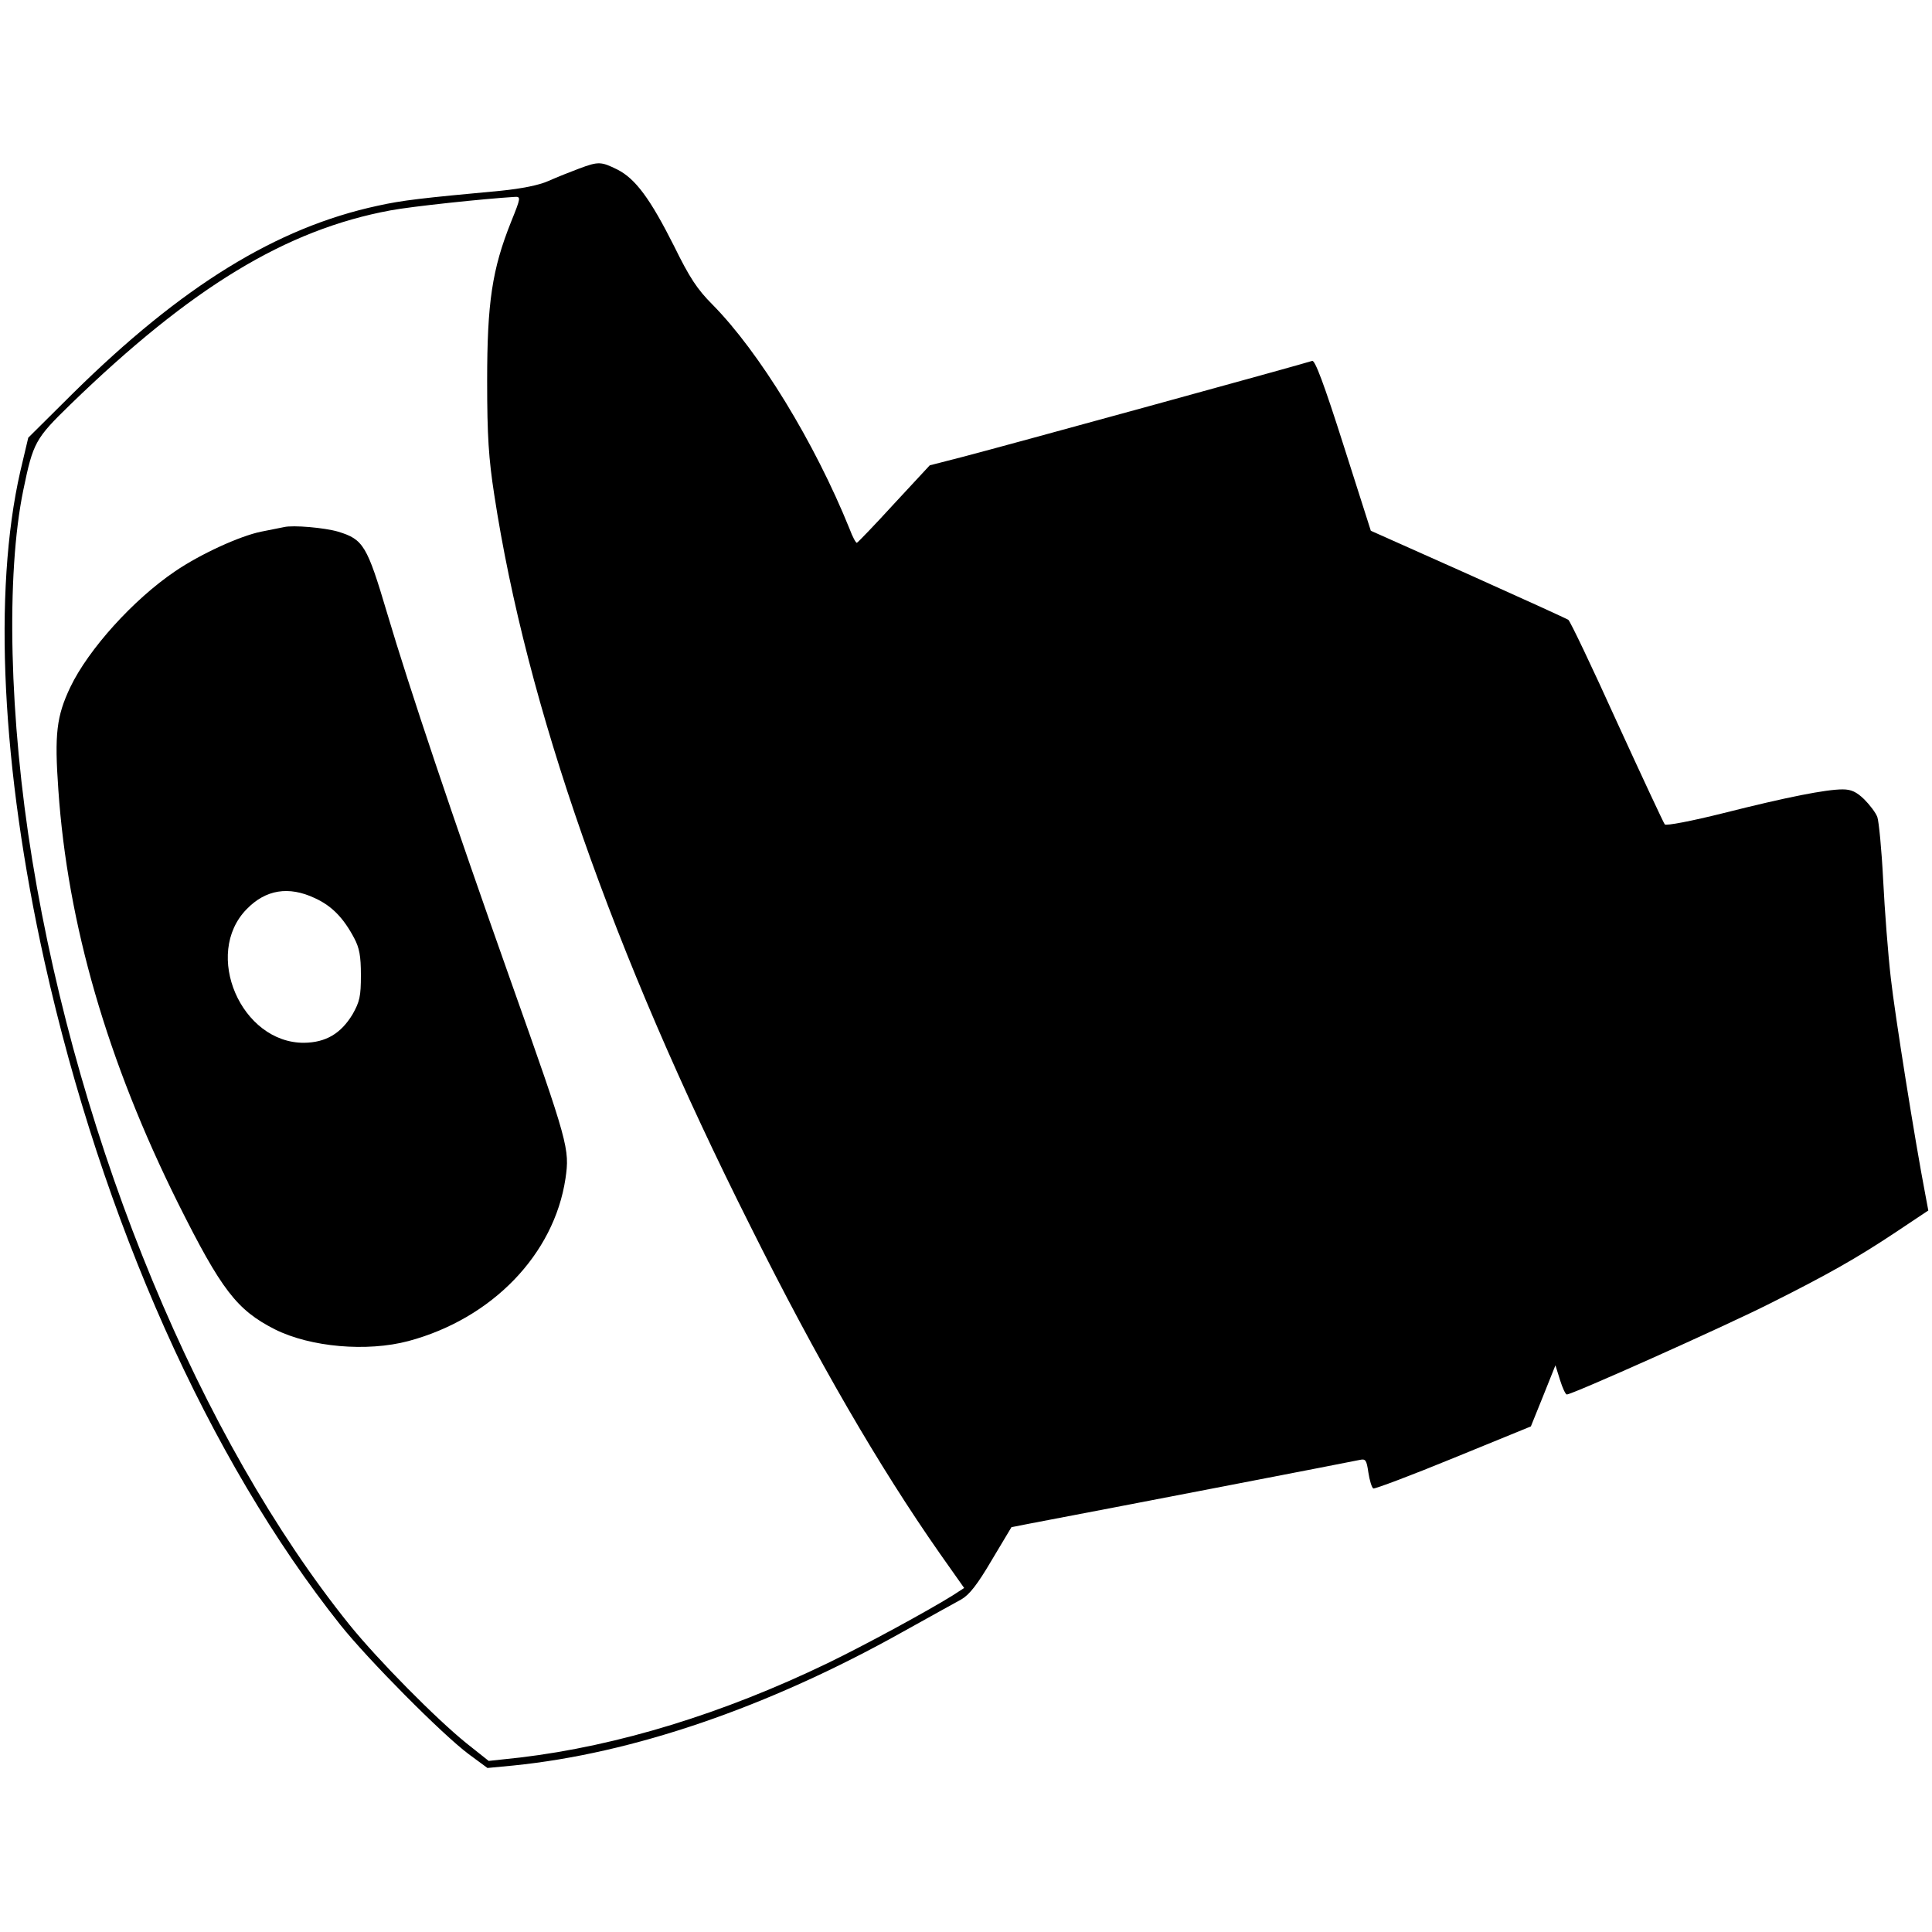 <svg version="1" xmlns="http://www.w3.org/2000/svg" width="838.667" height="838.667" viewBox="0 0 629 629"><path d="M188.5 54.9c-2.7 1-7.2 2.8-9.9 4-3.1 1.4-8.7 2.5-15.5 3.2-25.9 2.4-32.1 3.1-40.2 4.9-32.9 7.1-63.7 26.1-99.1 61L9.2 142.5l-2.6 11C-2.3 192.6.5 250 14.5 313.1 33.3 397.4 67.9 475 110.8 529c9 11.3 33.2 35.7 41.8 42.1l6.1 4.5 8.4-.8c38.8-3.9 82.8-18.9 126.6-43.4 8.7-4.8 17.4-9.7 19.3-10.7 2.6-1.5 5.2-4.8 9.9-12.8l6.4-10.7 5.6-1.1c26.9-5.1 106.1-20.4 107.8-20.8 1.9-.4 2.2 0 2.8 4.1.4 2.6 1.1 4.9 1.6 5.2.5.2 12.2-4.2 26.1-9.9l25.2-10.3 4-9.9 4-10 1.5 4.8c.8 2.6 1.8 4.7 2.2 4.7 1.8 0 50.5-21.8 65.3-29.2 19.4-9.7 29-15.1 42.2-23.9l10.2-6.8-.9-4.8c-3.5-18.2-10-59.1-11.3-70.8-.9-7.7-2-22.1-2.5-32-.5-9.9-1.4-19.1-1.9-20.5-.5-1.4-2.5-4-4.3-5.8-2.5-2.4-4.2-3.2-7-3.2-5.4 0-18.1 2.5-38.7 7.7-10.4 2.6-18.7 4.2-19.2 3.7-.4-.5-7.4-15.5-15.6-33.4-8.1-17.9-15.2-32.8-15.8-33.2-.6-.4-15.3-7.1-32.7-14.9l-31.6-14.1-8.9-27.9c-6.3-19.8-9.3-27.8-10.2-27.4-1.8.7-100.5 27.8-113.6 31.2l-10.9 2.8-11.6 12.5c-6.3 6.9-11.8 12.6-12.1 12.7-.3.2-1.4-1.8-2.4-4.5-11.4-28.2-29.4-57.6-44.6-73-5-5-7.5-8.8-12.5-19-7.8-15.5-12.6-22-18.5-25-5.3-2.6-6.1-2.7-12.5-.3zm-22.1 17.3c-6.2 15.5-7.8 26.3-7.8 51.8 0 18.1.5 25.3 2.3 37 10.5 68.7 38.5 148.8 83.3 238 21.9 43.9 42 78.5 61.8 106.8l7.9 11.2-3.7 2.4c-8.2 5.1-28.4 16.1-40.8 22.1-34 16.4-68.2 26.9-100.1 30.7l-10.2 1.1-7.3-5.8c-9.9-8-28.6-26.9-38-38.5-48.6-60.4-88-155.3-103.3-249-7.5-46-8.6-92.9-2.9-120.5 3.2-15.5 3.9-16.7 15.3-27.8 39.4-38.2 70.2-56.9 104.2-63.2 6.9-1.3 30.6-3.8 40.5-4.4 2-.1 2 .2-1.2 8.1z"/><path d="M92.5 171.6c-1.1.2-4.5.9-7.5 1.5-6.9 1.4-19.8 7.3-28 12.9-13.6 9.2-28.2 25.4-34.1 37.7-4.5 9.5-5.2 15.2-3.9 33.5 3 43.6 15.9 88.2 39 134.6 14.1 28.2 19.1 34.7 31.5 41 11.6 5.8 30 7.4 43.5 3.8 27.2-7.3 47.4-28.2 51.1-52.9 1.4-9.6 1-11.3-17.7-64-19.2-54.2-33.1-95.6-40.4-120.2-6.5-21.9-7.7-23.9-15.9-26.4-4.4-1.3-14.7-2.2-17.6-1.5zm10 120.8c5.5 2.5 9.3 6.4 12.8 13 1.7 3.2 2.2 5.8 2.2 12.1 0 6.9-.4 8.6-2.7 12.7-3.8 6.3-8.7 9.2-15.8 9.3-20.5.1-33-28.9-18.7-43.5 6.2-6.4 13.7-7.6 22.2-3.6z"/></svg>